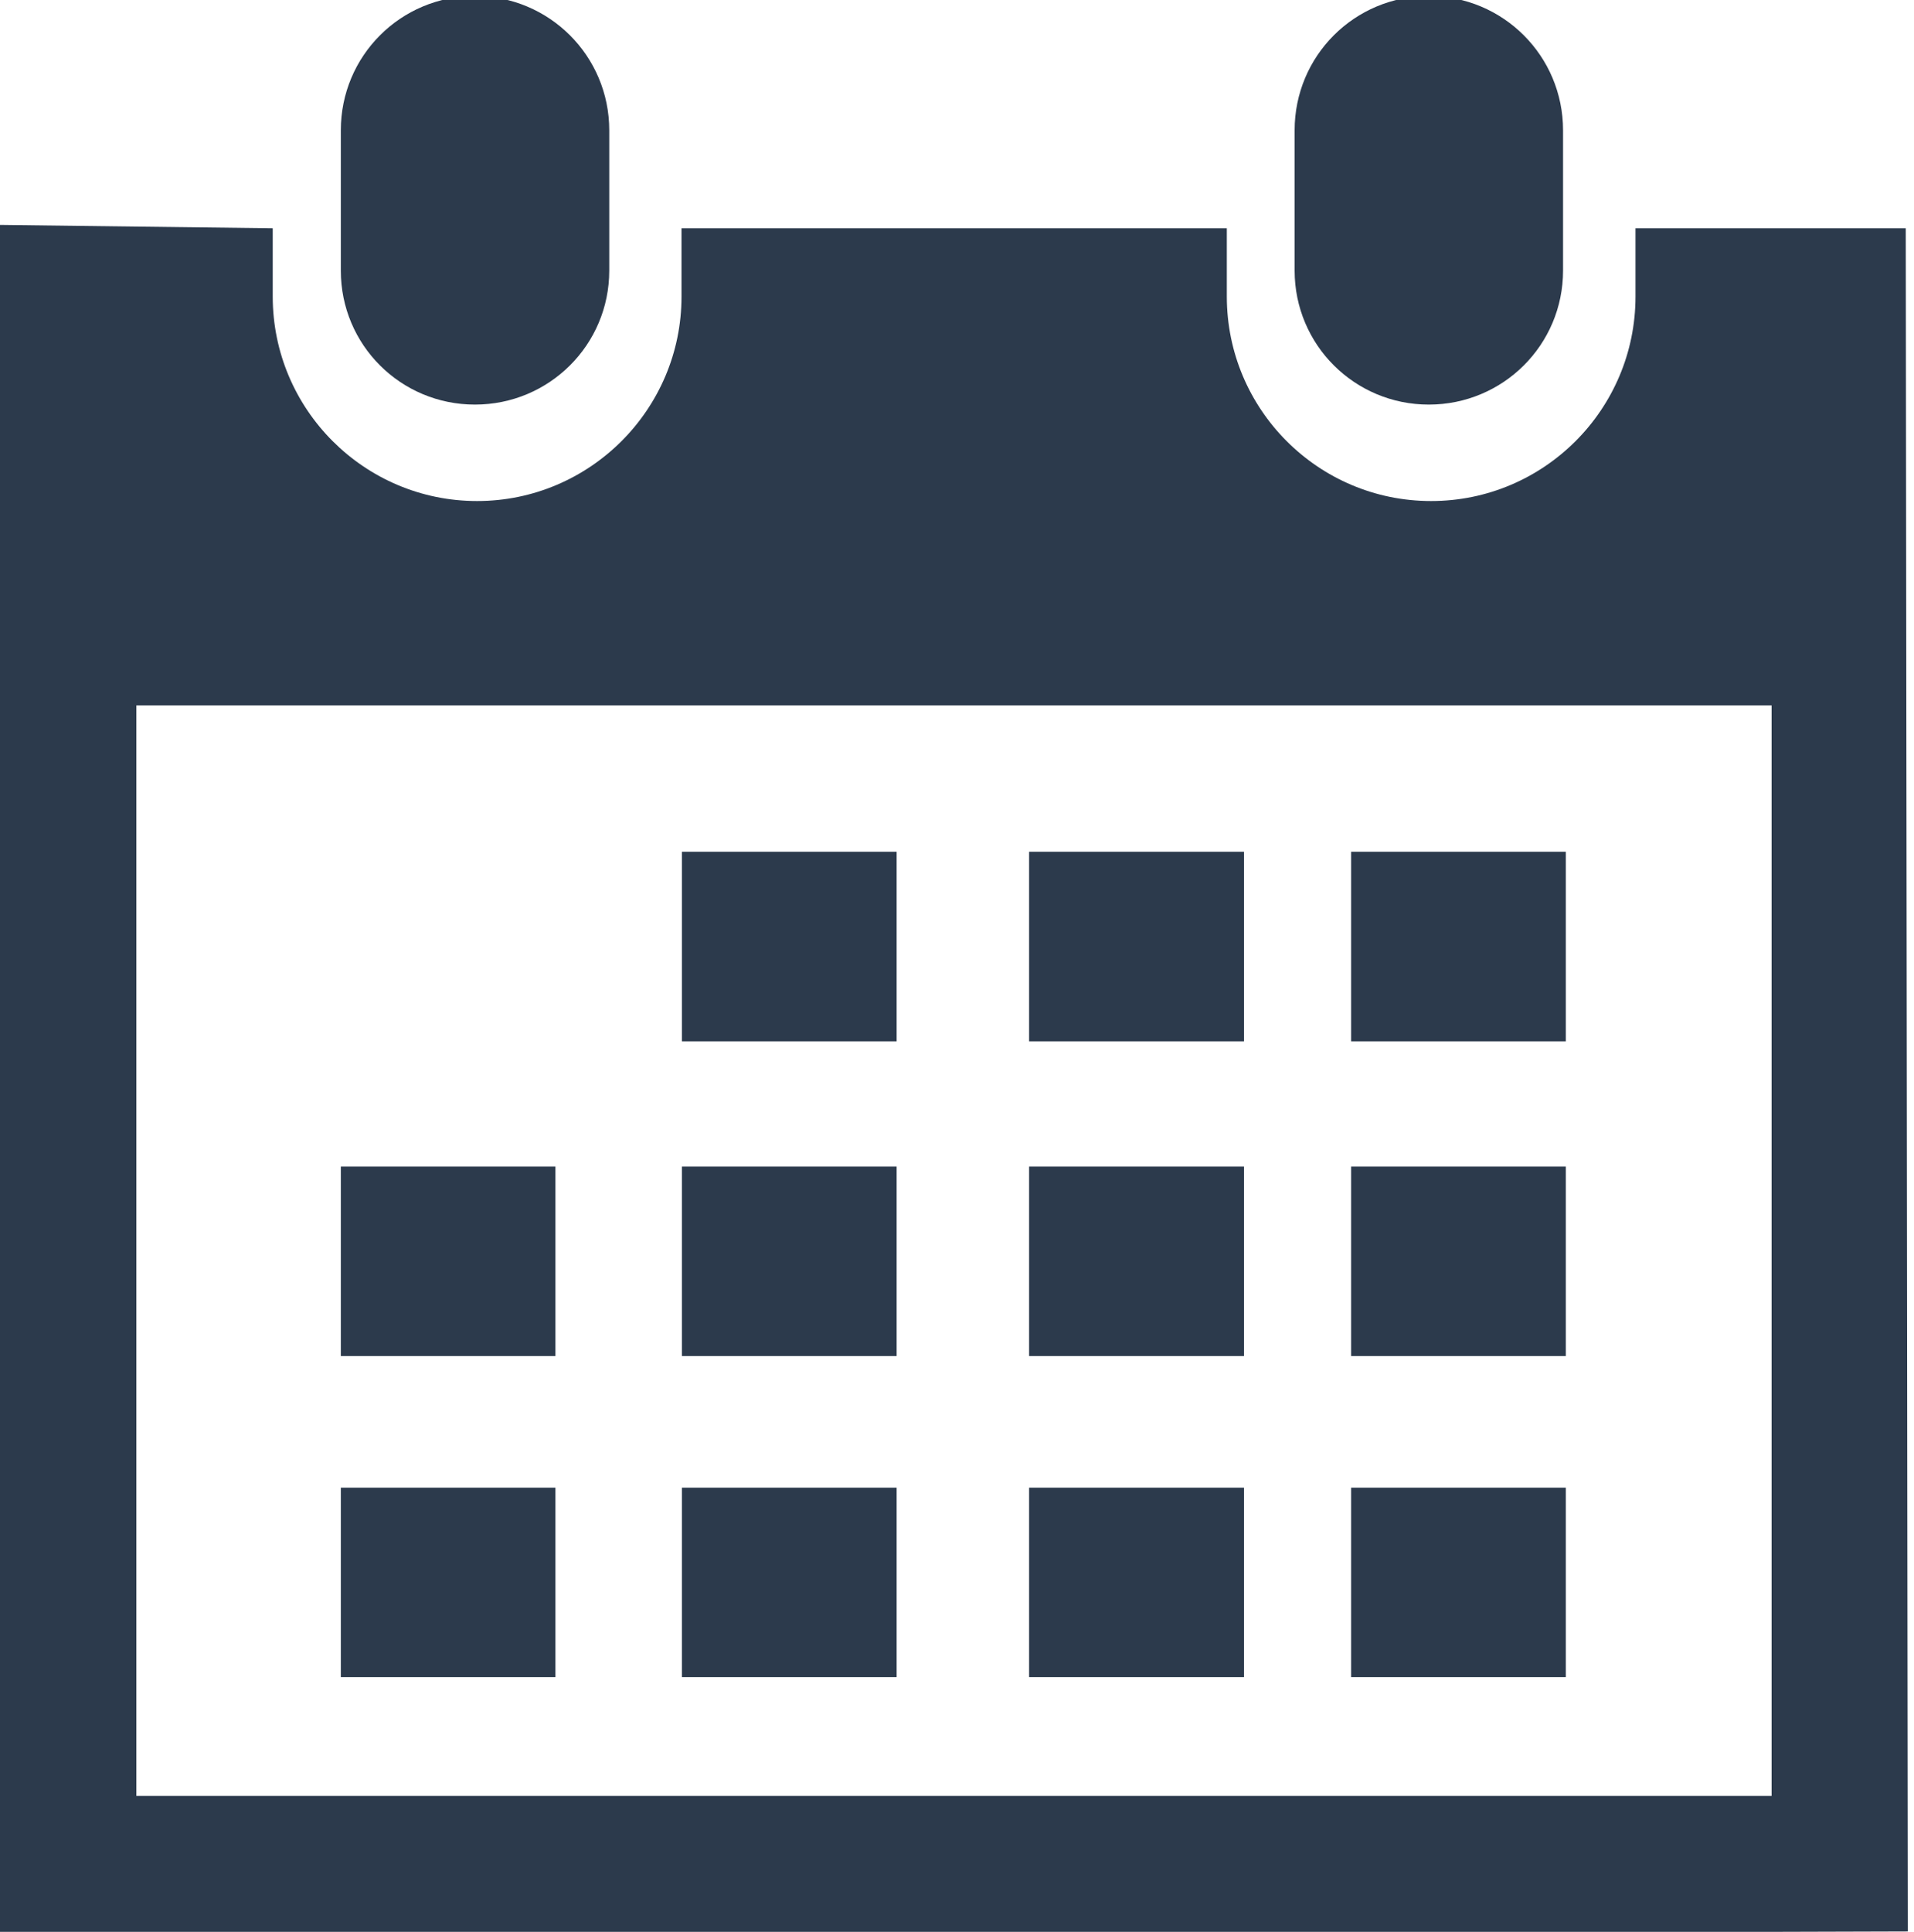 <?xml version="1.0" encoding="utf-8"?>
<!-- Generator: Adobe Illustrator 16.0.0, SVG Export Plug-In . SVG Version: 6.00 Build 0)  -->
<!DOCTYPE svg PUBLIC "-//W3C//DTD SVG 1.1//EN" "http://www.w3.org/Graphics/SVG/1.1/DTD/svg11.dtd">
<svg version="1.1" id="Capa_1" xmlns="http://www.w3.org/2000/svg" xmlns:xlink="http://www.w3.org/1999/xlink" x="0px" y="0px"
	 width="73px" height="73.666px" viewBox="263.5 526.334 73 73.666" enable-background="new 263.5 526.334 73 73.666"
	 xml:space="preserve">
<g>
	<path fill="#2C3A4C" d="M317.995,541.762c2.829,0,5.12-2.276,5.12-5.11v-5.349c0-2.837-2.289-5.12-5.12-5.12
		c-2.832,0-5.118,2.28-5.118,5.12v5.352C312.879,539.485,315.166,541.762,317.995,541.762z"/>
	<path fill="#2C3A4C" d="M336.186,535.039h-10.308v2.604c0,4.297-3.49,7.797-7.795,7.797c-4.309,0-7.792-3.5-7.792-7.797v-2.604
		h-20.798v2.604c0,4.297-3.496,7.797-7.797,7.797s-7.794-3.498-7.794-7.797v-2.604L263.5,534.91V600h5.202h62.368l5.194-0.015
		L336.186,535.039z M331.064,594.816h-62.363v-41.582h62.368v41.582H331.064z"/>
	<path fill="#2C3A4C" d="M281.614,541.762c2.829,0,5.123-2.276,5.123-5.11v-5.349c0-2.84-2.294-5.12-5.123-5.12
		c-2.829,0-5.115,2.28-5.115,5.12v5.352C276.499,539.485,278.783,541.762,281.614,541.762z"/>
	<rect x="289.508" y="558.813" fill="#2C3A4C" width="8.19" height="7.229"/>
	<rect x="302.75" y="558.813" fill="#2C3A4C" width="8.197" height="7.229"/>
	<rect x="315.031" y="558.813" fill="#2C3A4C" width="8.19" height="7.229"/>
	<rect x="289.508" y="570.818" fill="#2C3A4C" width="8.19" height="7.225"/>
	<rect x="302.75" y="570.818" fill="#2C3A4C" width="8.197" height="7.225"/>
	<rect x="315.031" y="570.818" fill="#2C3A4C" width="8.19" height="7.225"/>
	<rect x="289.508" y="583.062" fill="#2C3A4C" width="8.19" height="7.224"/>
	<rect x="276.499" y="570.818" fill="#2C3A4C" width="8.185" height="7.225"/>
	<rect x="276.499" y="583.062" fill="#2C3A4C" width="8.185" height="7.224"/>
	<rect x="302.75" y="583.062" fill="#2C3A4C" width="8.197" height="7.224"/>
	<rect x="315.031" y="583.062" fill="#2C3A4C" width="8.19" height="7.224"/>
</g>
</svg>
